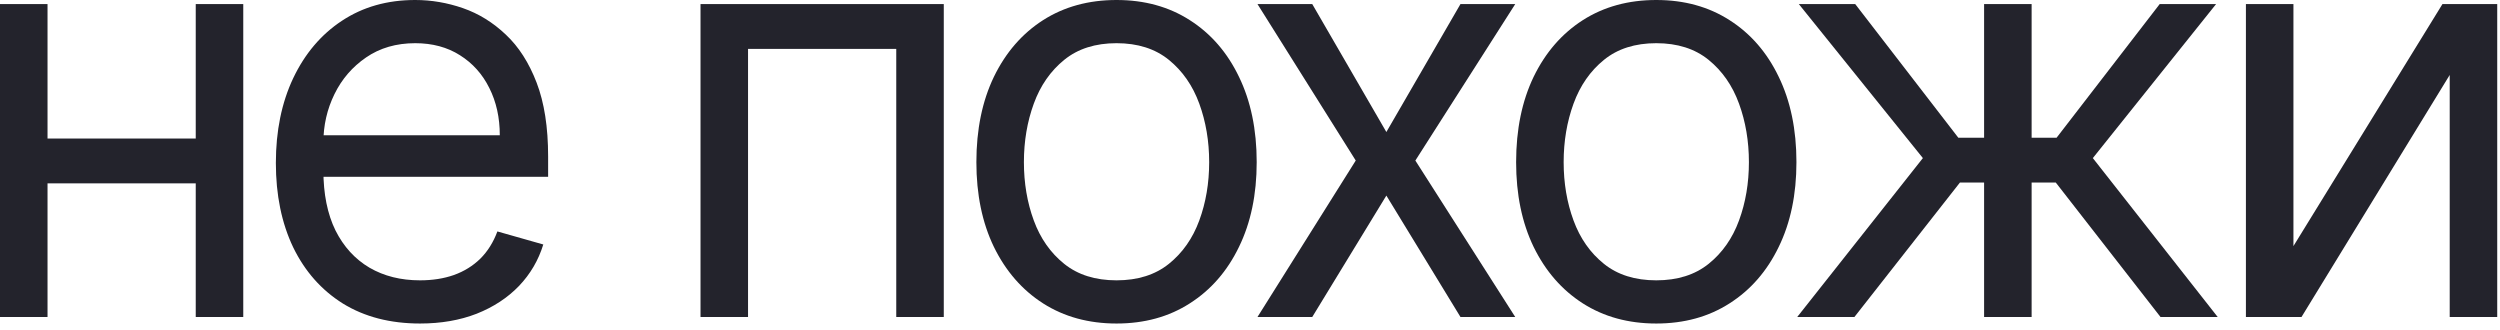 <?xml version="1.0" encoding="utf-8"?>
<svg xmlns="http://www.w3.org/2000/svg" fill="none" height="100%" overflow="visible" preserveAspectRatio="none" style="display: block;" viewBox="0 0 348 46" width="100%">
<g id="  ">
<path d="M28.817 19.284V25.523H5.046V19.284H28.817ZM6.615 0.567V44.126H0V0.567H6.615ZM33.862 0.567V44.126H27.247V0.567H33.862Z" fill="#23232C"/>
<path d="M58.471 45.034C54.322 45.034 50.743 44.107 47.734 42.255C44.745 40.383 42.437 37.774 40.811 34.428C39.204 31.062 38.4 27.149 38.4 22.687C38.4 18.225 39.204 14.293 40.811 10.89C42.437 7.468 44.698 4.802 47.594 2.893C50.51 0.964 53.911 0 57.798 0C60.04 0 62.255 0.378 64.441 1.134C66.628 1.891 68.618 3.119 70.412 4.821C72.206 6.504 73.636 8.735 74.701 11.514C75.766 14.293 76.299 17.715 76.299 21.779V24.615H43.109V18.83H69.571C69.571 16.372 69.085 14.179 68.114 12.251C67.16 10.323 65.796 8.801 64.021 7.685C62.264 6.57 60.19 6.012 57.798 6.012C55.163 6.012 52.883 6.674 50.958 7.997C49.052 9.302 47.585 11.003 46.557 13.102C45.529 15.2 45.015 17.45 45.015 19.851V23.708C45.015 26.997 45.576 29.786 46.697 32.074C47.837 34.343 49.416 36.072 51.435 37.263C53.453 38.436 55.798 39.022 58.471 39.022C60.209 39.022 61.778 38.776 63.18 38.284C64.6 37.774 65.824 37.018 66.852 36.016C67.88 34.995 68.674 33.728 69.235 32.216L75.626 34.031C74.953 36.224 73.823 38.152 72.234 39.816C70.646 41.461 68.683 42.746 66.347 43.672C64.012 44.58 61.386 45.034 58.471 45.034Z" fill="#23232C"/>
<path d="M97.512 44.126V0.567H131.374V44.126H124.759V6.806H104.127V44.126H97.512Z" fill="#23232C"/>
<path d="M155.422 45.034C151.535 45.034 148.124 44.098 145.19 42.226C142.275 40.355 139.995 37.736 138.351 34.371C136.725 31.006 135.912 27.073 135.912 22.574C135.912 18.036 136.725 14.075 138.351 10.691C139.995 7.307 142.275 4.679 145.19 2.808C148.124 0.936 151.535 0 155.422 0C159.309 0 162.71 0.936 165.625 2.808C168.559 4.679 170.839 7.307 172.465 10.691C174.11 14.075 174.932 18.036 174.932 22.574C174.932 27.073 174.11 31.006 172.465 34.371C170.839 37.736 168.559 40.355 165.625 42.226C162.71 44.098 159.309 45.034 155.422 45.034ZM155.422 39.022C158.375 39.022 160.804 38.256 162.71 36.725C164.616 35.193 166.027 33.18 166.943 30.684C167.859 28.189 168.317 25.485 168.317 22.574C168.317 19.662 167.859 16.949 166.943 14.435C166.027 11.92 164.616 9.888 162.71 8.337C160.804 6.787 158.375 6.012 155.422 6.012C152.469 6.012 150.04 6.787 148.134 8.337C146.228 9.888 144.817 11.92 143.901 14.435C142.985 16.949 142.527 19.662 142.527 22.574C142.527 25.485 142.985 28.189 143.901 30.684C144.817 33.18 146.228 35.193 148.134 36.725C150.04 38.256 152.469 39.022 155.422 39.022Z" fill="#23232C"/>
<path d="M182.665 0.567L192.981 18.377L203.297 0.567H210.921L197.018 22.347L210.921 44.126H203.297L192.981 27.224L182.665 44.126H175.041L188.72 22.347L175.041 0.567H182.665Z" fill="#23232C"/>
<path d="M230.554 45.034C226.667 45.034 223.256 44.098 220.323 42.226C217.407 40.355 215.127 37.736 213.483 34.371C211.857 31.006 211.044 27.073 211.044 22.574C211.044 18.036 211.857 14.075 213.483 10.691C215.127 7.307 217.407 4.679 220.323 2.808C223.256 0.936 226.667 0 230.554 0C234.441 0 237.842 0.936 240.758 2.808C243.692 4.679 245.971 7.307 247.597 10.691C249.242 14.075 250.064 18.036 250.064 22.574C250.064 27.073 249.242 31.006 247.597 34.371C245.971 37.736 243.692 40.355 240.758 42.226C237.842 44.098 234.441 45.034 230.554 45.034ZM230.554 39.022C233.507 39.022 235.936 38.256 237.842 36.725C239.748 35.193 241.159 33.18 242.075 30.684C242.991 28.189 243.449 25.485 243.449 22.574C243.449 19.662 242.991 16.949 242.075 14.435C241.159 11.92 239.748 9.888 237.842 8.337C235.936 6.787 233.507 6.012 230.554 6.012C227.601 6.012 225.172 6.787 223.266 8.337C221.36 9.888 219.949 11.92 219.033 14.435C218.117 16.949 217.66 19.662 217.66 22.574C217.66 25.485 218.117 28.189 219.033 30.684C219.949 33.18 221.36 35.193 223.266 36.725C225.172 38.256 227.601 39.022 230.554 39.022Z" fill="#23232C"/>
<path d="M250.173 44.126L267.665 22.006L250.397 0.567H258.246L272.598 19.171H276.186V0.567H282.802V19.171H286.278L300.63 0.567H308.479L291.323 22.006L308.703 44.126H300.742L286.165 25.41H282.802V44.126H276.186V25.41H272.822L258.134 44.126H250.173Z" fill="#23232C"/>
<path d="M319.246 34.257L339.99 0.567H347.614V44.126H340.999V10.436L320.368 44.126H312.631V0.567H319.246V34.257Z" fill="#23232C"/>
</g>
</svg>